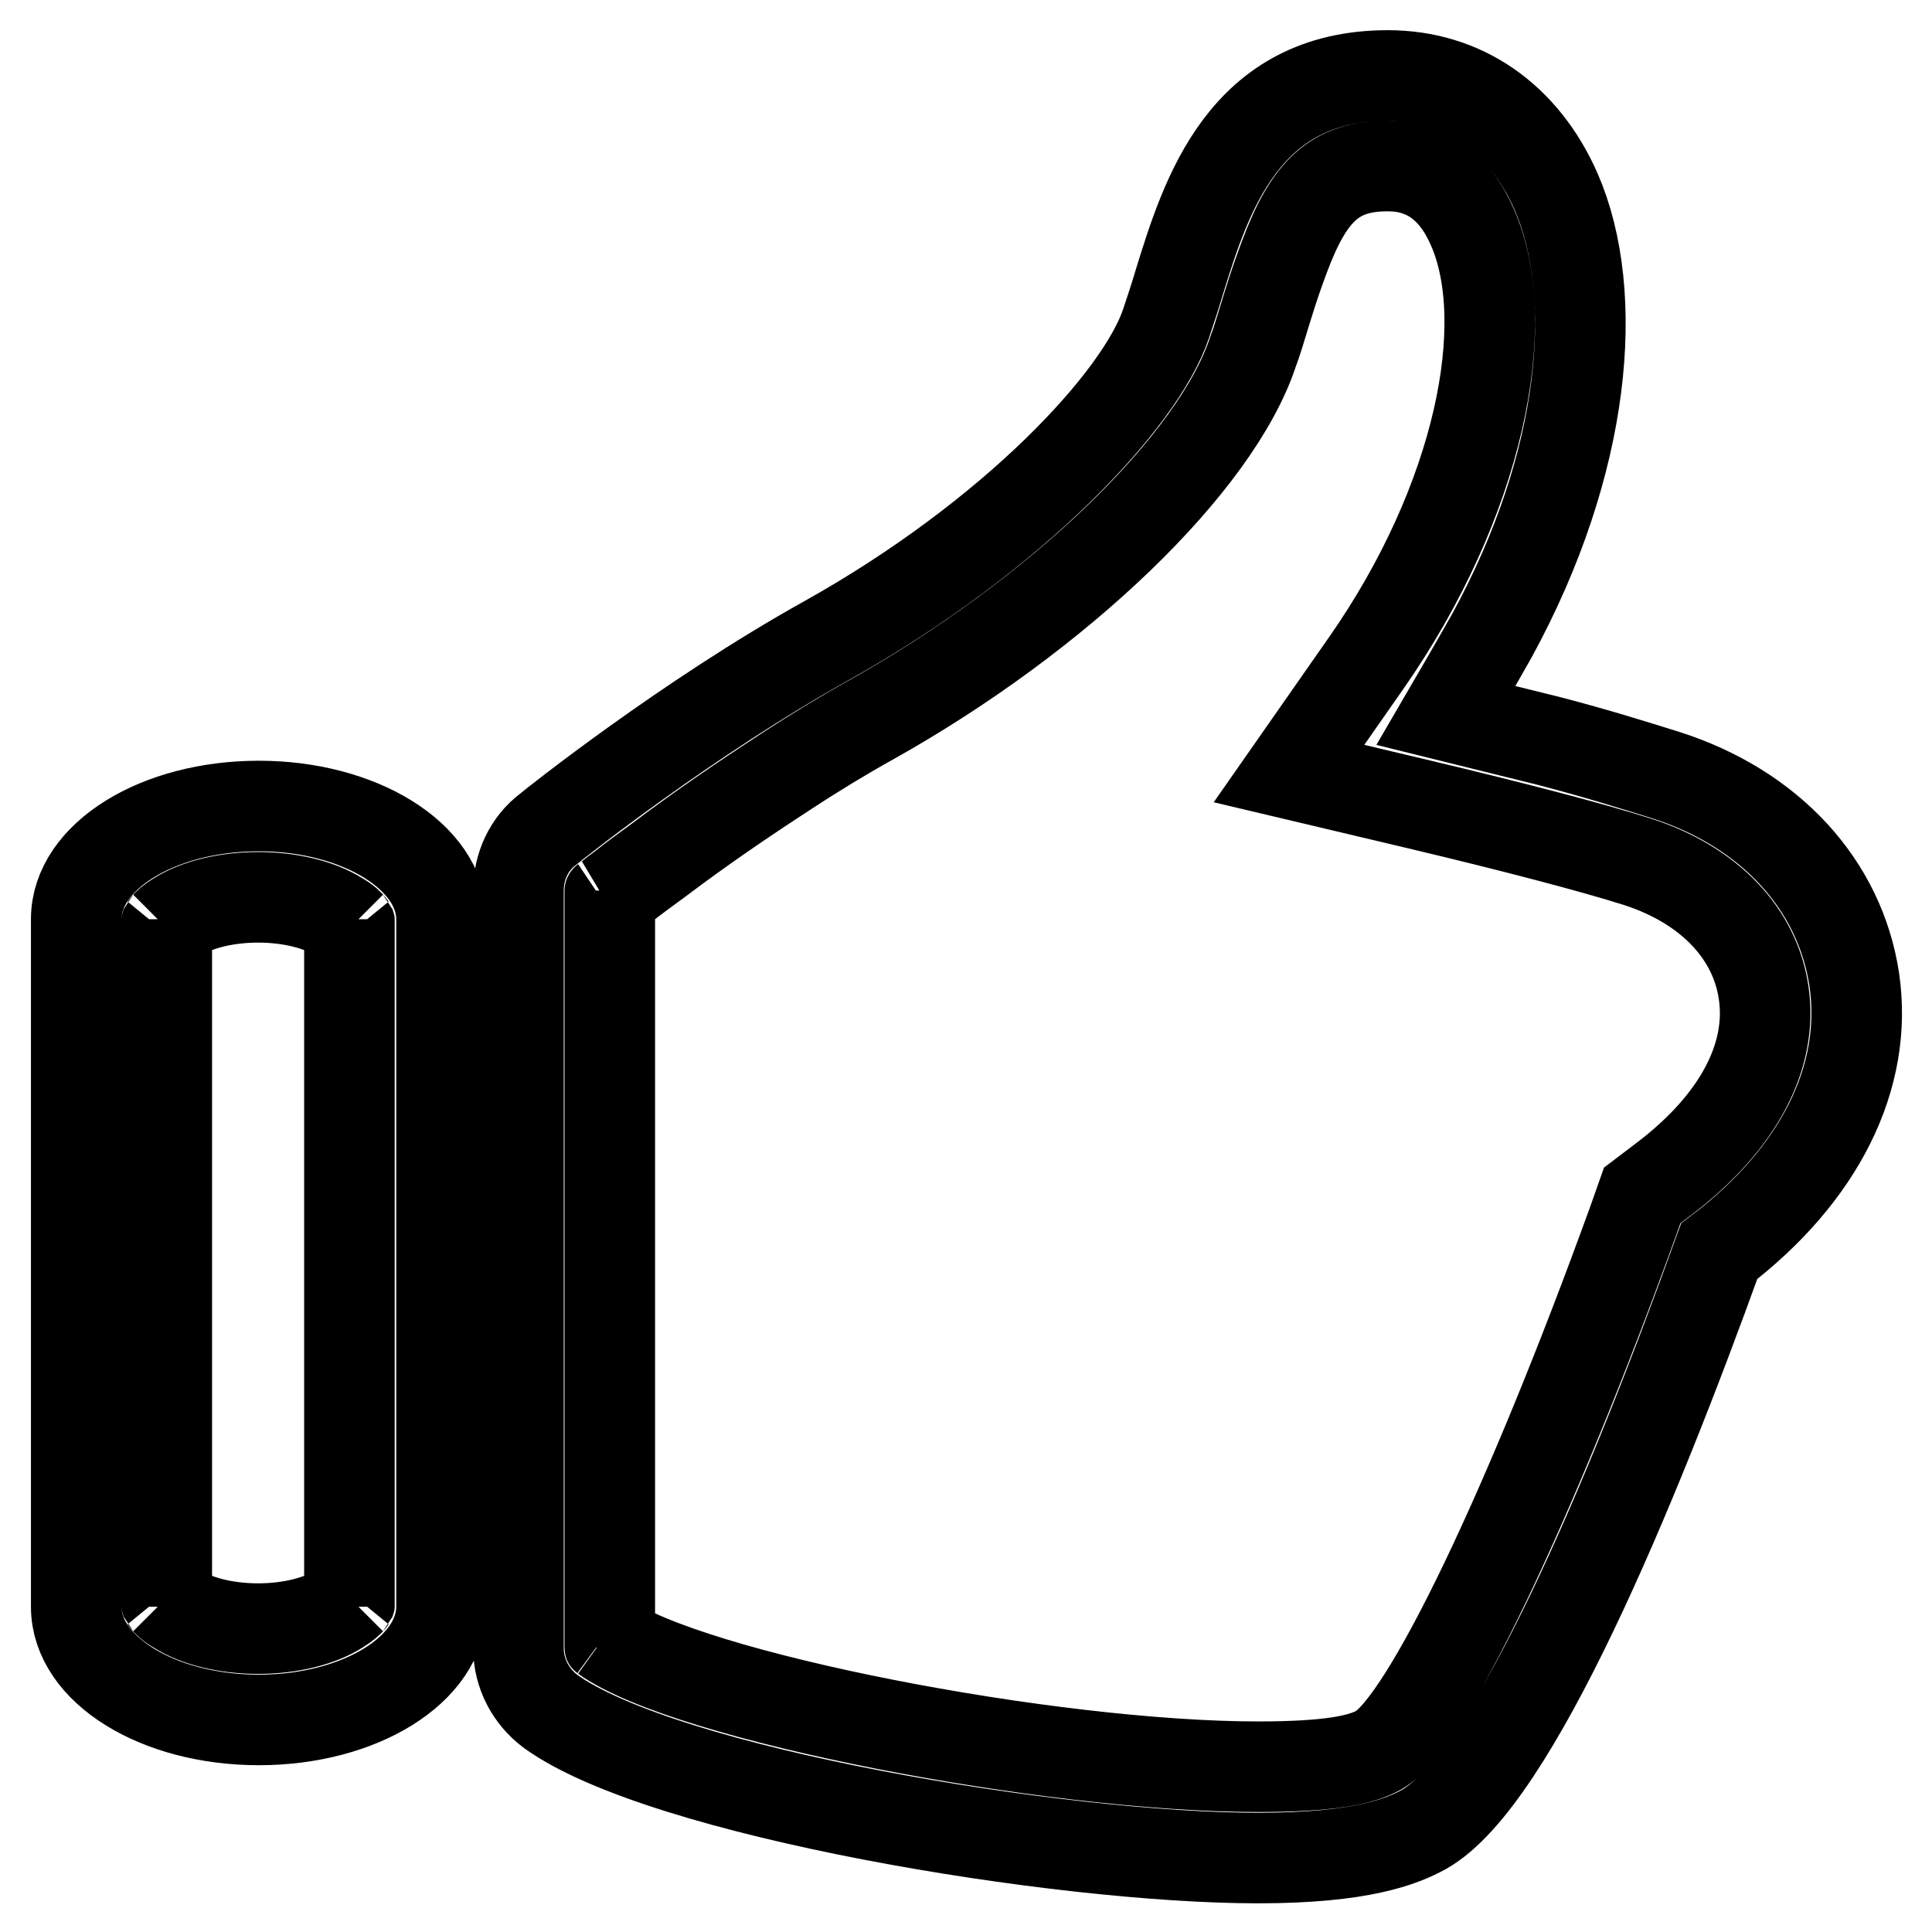 <?xml version="1.0" encoding="utf-8"?>
<!-- Svg Vector Icons : http://www.onlinewebfonts.com/icon -->
<!DOCTYPE svg PUBLIC "-//W3C//DTD SVG 1.1//EN" "http://www.w3.org/Graphics/SVG/1.1/DTD/svg11.dtd">
<svg version="1.1" xmlns="http://www.w3.org/2000/svg" xmlns:xlink="http://www.w3.org/1999/xlink" x="0px" y="0px" viewBox="0 0 256 256" enable-background="new 0 0 256 256" xml:space="preserve">
<g> <path stroke-width="12" fill-opacity="0" stroke="#000000"  d="M23.5,121.5c-0.8,0.5-1.4,1-1.6,1.3c0.1-0.1,0.2-0.5,0.2-1v91.1c0-0.5-0.1-0.9-0.2-1 c0.2,0.3,0.7,0.8,1.6,1.3c2.5,1.6,6.4,2.6,10.7,2.6c4.3,0,8.2-1,10.7-2.6c0.8-0.5,1.4-1,1.6-1.3c-0.1,0.1-0.2,0.5-0.2,1v-91.1 c0,0.5,0.1,0.9,0.2,1c-0.2-0.3-0.7-0.8-1.6-1.3c-2.5-1.6-6.4-2.6-10.7-2.6S26,119.9,23.5,121.5z M58.5,121.8v91.1 c0,8.3-10.8,15-24.2,15c-13.4,0-24.2-6.7-24.2-15v-91.1c0-8.3,10.8-15,24.2-15C47.6,106.8,58.5,113.5,58.5,121.8z M191.6,94.8 c0,0,8.5,2.1,13.7,3.4c6.5,1.7,10.9,3.1,15.4,4.5c13.8,4.4,23.1,14.5,25,27.1c1.9,12.9-4.6,25.9-17.9,36 c-11.5,31.9-27.3,69.9-39.1,76.6c-2.9,1.6-8.3,3.8-22,3.8c-26.4,0-78.8-8.7-93.7-19.4c-2.7-2-4.3-5.1-4.3-8.4V118 c0-3.2,1.4-6.2,3.9-8.1c0.7-0.6,18.4-14.7,36.9-25c24.7-13.8,41.6-31.9,45-42c0.6-1.8,1.2-3.6,1.7-5.3c3.6-11.7,8.6-27.6,27.7-27.6 c9.9,0,18,5.6,22.3,15.4c5.9,13.6,4,35.9-8.5,58.8C195.8,87.6,191.6,94.8,191.6,94.8z M217,114.2c-6-1.9-16.3-4.6-28.9-7.6 l-17.3-4.1L181,87.9c15.1-21.6,19.7-45.1,14.1-57.8c-2.4-5.5-6.2-8.1-11.2-8.1c-7,0-10.4,3.2-13.7,12c-0.7,1.9-1.3,3.5-2.4,7.1 c-0.8,2.6-1.2,4-1.8,5.6c-4.9,14.7-25.6,34.7-50.6,48.7c-3.6,2-7.4,4.3-11.2,6.8c-5.7,3.7-11.4,7.6-16.7,11.6 c-1.9,1.4-3.7,2.7-5.2,3.9c-1,0.7-1.6,1.3-2.1,1.6c0.4-0.3,0.6-0.8,0.6-1.3v100.3c0-0.5-0.3-1.1-0.7-1.4c11,7.9,59,17.2,86.6,17.2 c9.5,0,13.7-0.9,16-2.2c6.3-3.6,19.9-32,33.7-70.1l1.2-3.4l2.9-2.2c10-7.6,14.4-16.4,13.2-24.6C232.6,123.8,226.6,117.3,217,114.2z "/></g>
</svg>